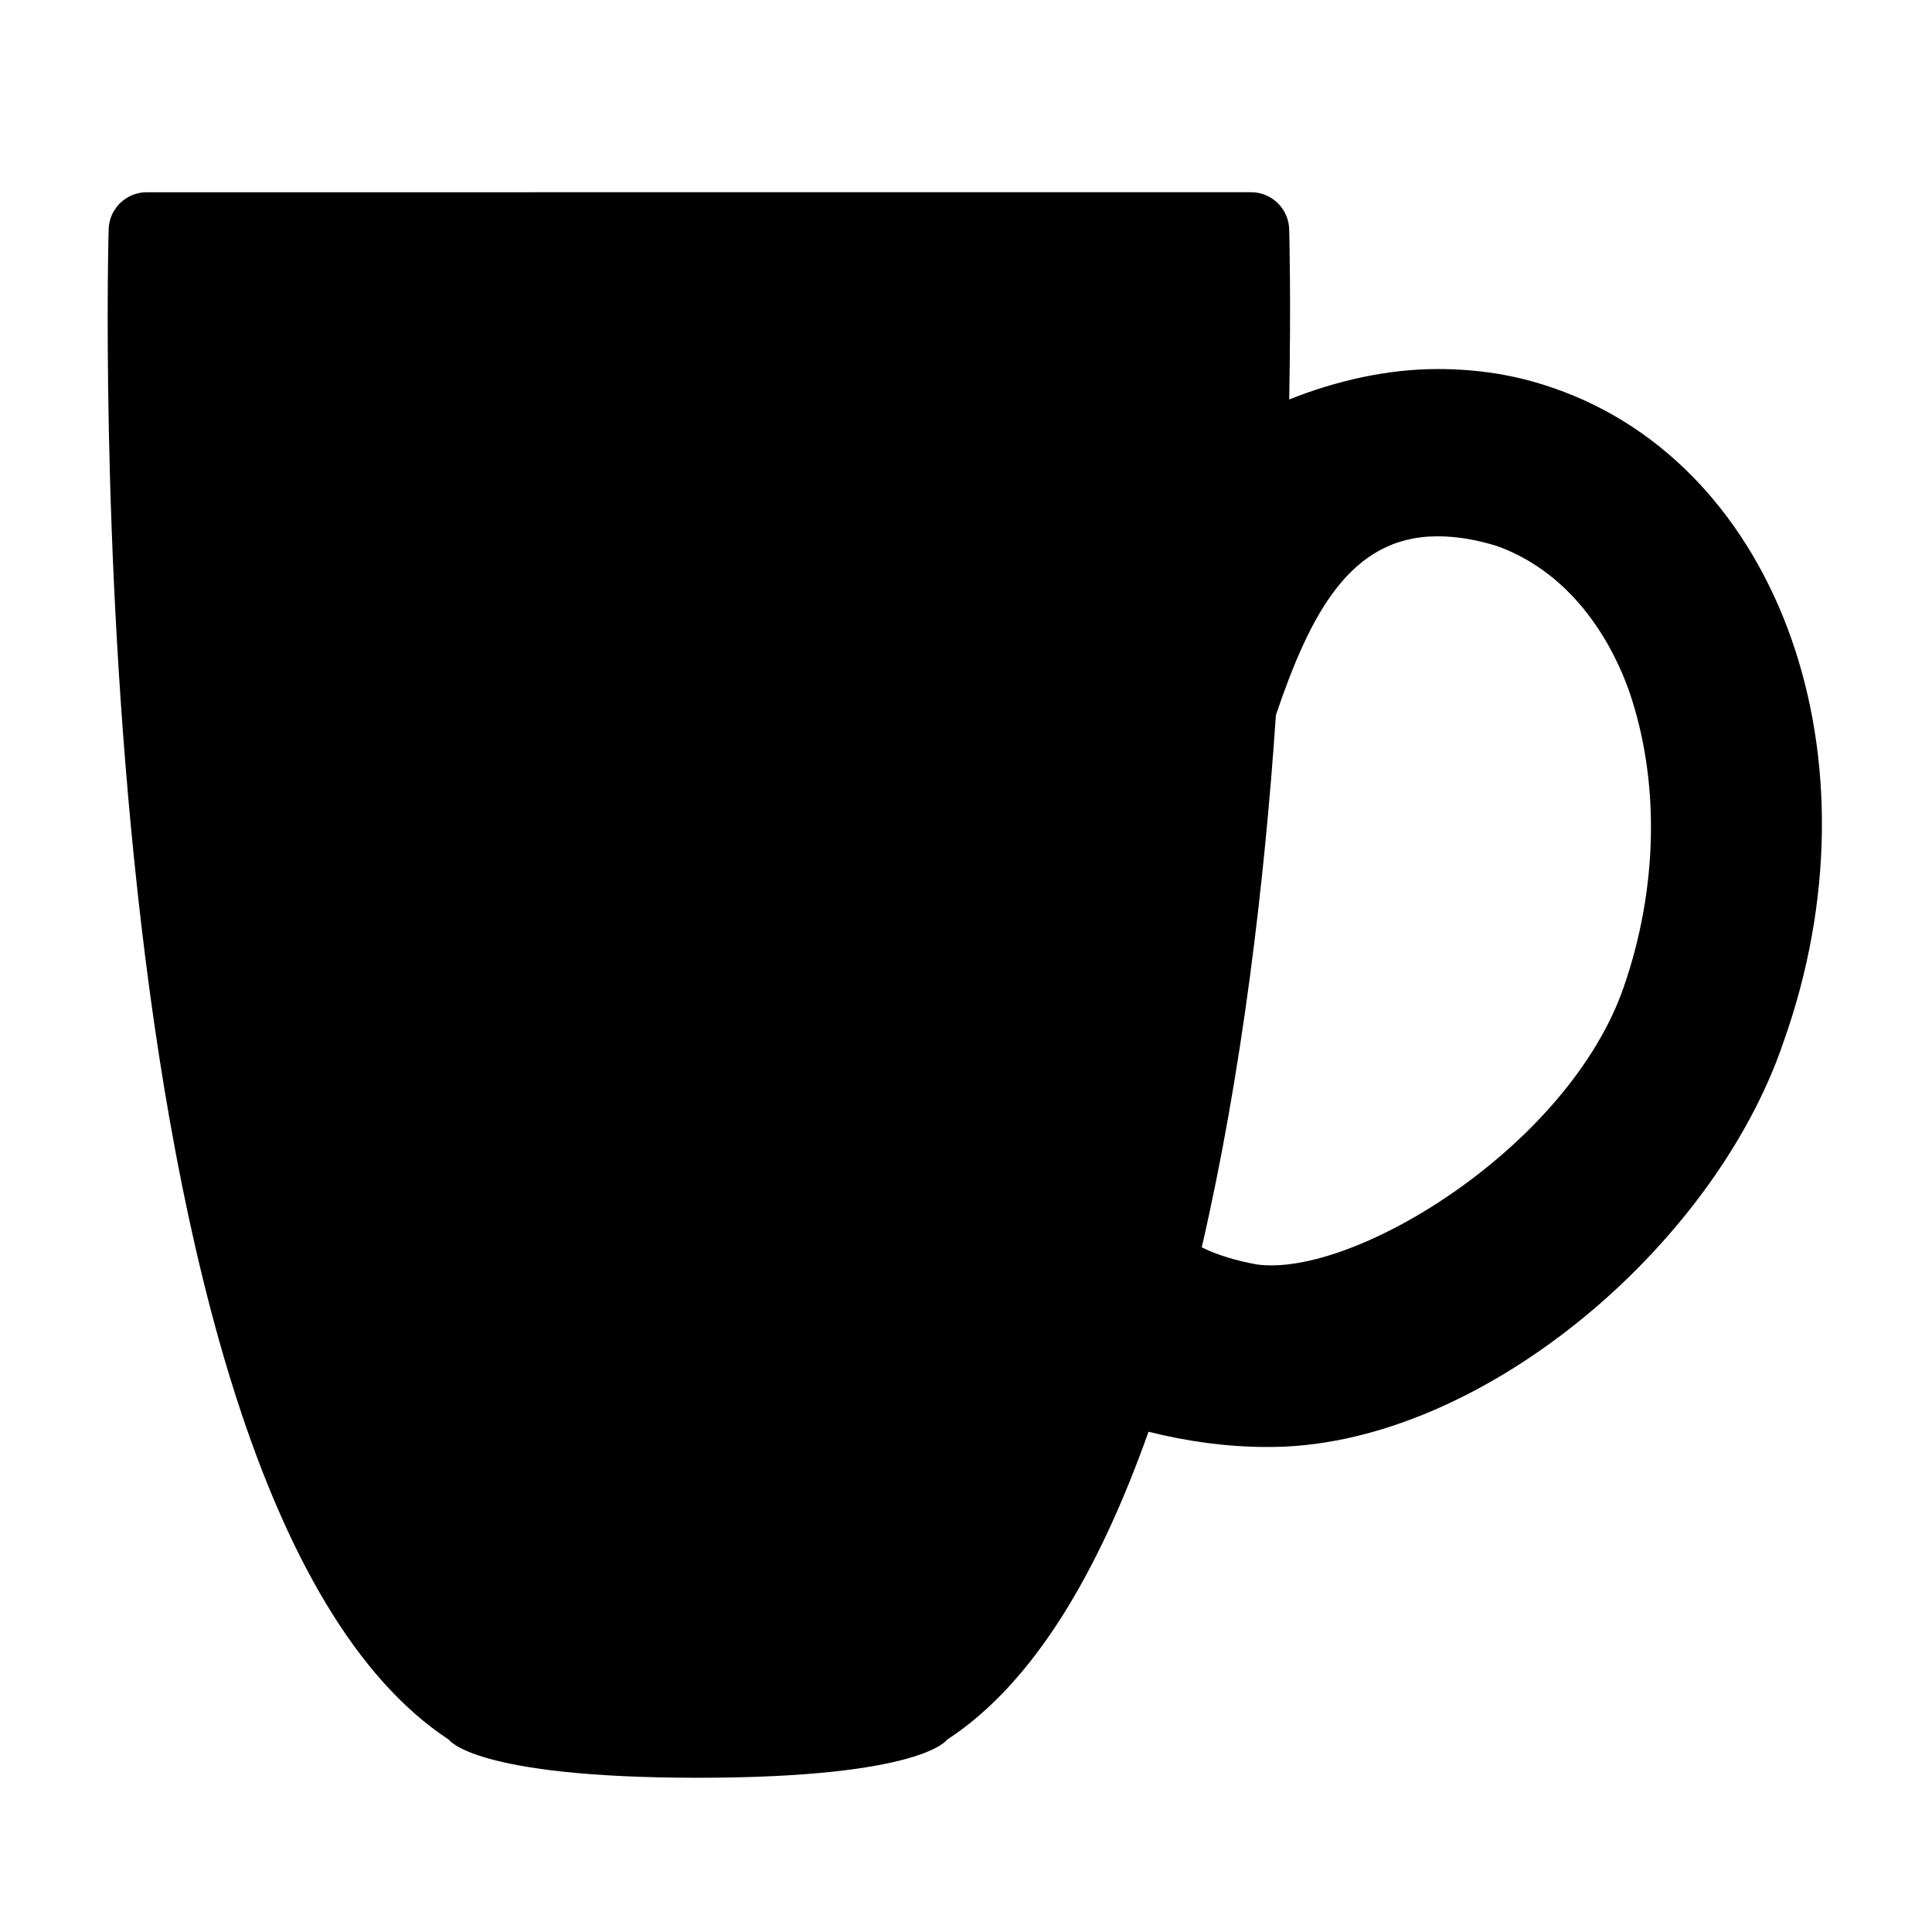 <?xml version="1.0" encoding="UTF-8"?>
<!-- The Best Svg Icon site in the world: iconSvg.co, Visit us! https://iconsvg.co -->
<svg fill="#000000" width="800px" height="800px" version="1.1" viewBox="144 144 512 512" xmlns="http://www.w3.org/2000/svg">
 <path d="m555.68 246.84c-10.078-3.527-20.152-5.039-30.73-5.039-13.098 0-26.703 3.023-39.297 8.062 0.504-27.207 0-44.84 0-44.84 0-5.543-4.535-10.078-10.078-10.078l-292.71 0.004c-5.543 0-10.078 4.535-10.078 10.078 0 0-9.574 334.53 90.184 400.02 0 0 6.551 10.078 66 10.078 59.449 0 66-10.078 66-10.078 23.176-15.113 40.305-44.84 53.402-81.617 10.078 2.519 20.656 4.031 31.234 4.031 55.418 0.504 118.39-52.395 137.04-107.31 26.707-75.07-1.004-152.66-60.957-173.31zm18.641 158.7c-14.609 42.32-71.539 77.082-97.234 73.555-5.543-1.008-10.578-2.519-14.609-4.535 10.578-45.848 16.625-96.227 19.648-141.07 9.07-26.703 19.648-47.359 42.824-47.359 5.543 0 10.578 1.008 15.617 2.519 21.16 7.559 31.234 27.207 35.266 38.793 8.062 23.684 7.559 51.898-1.512 78.094z"/>
</svg>